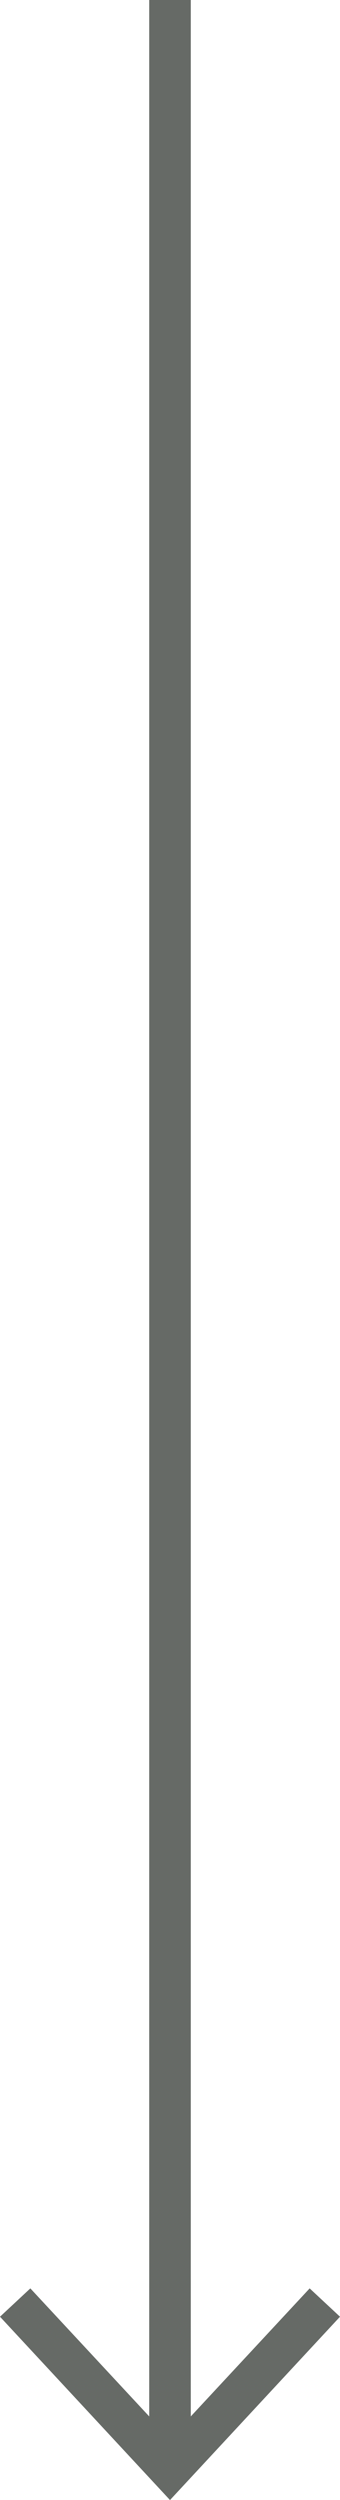 <?xml version="1.0" encoding="UTF-8"?>
<svg id="_レイヤー_2" data-name="レイヤー 2" xmlns="http://www.w3.org/2000/svg" viewBox="0 0 8.18 60">
  <defs>
    <style>
      .cls-1 {
        fill: #666a66;
      }

      .cls-2 {
        fill: none;
        stroke: #666a66;
        stroke-miterlimit: 10;
      }
    </style>
  </defs>
  <g id="parts">
    <g>
      <line class="cls-2" x1="4.09" x2="4.09" y2="58.92"/>
      <polygon class="cls-1" points="0 55.6 .73 54.92 4.09 58.53 7.45 54.92 8.18 55.6 4.09 60 0 55.6"/>
    </g>
  </g>
</svg>